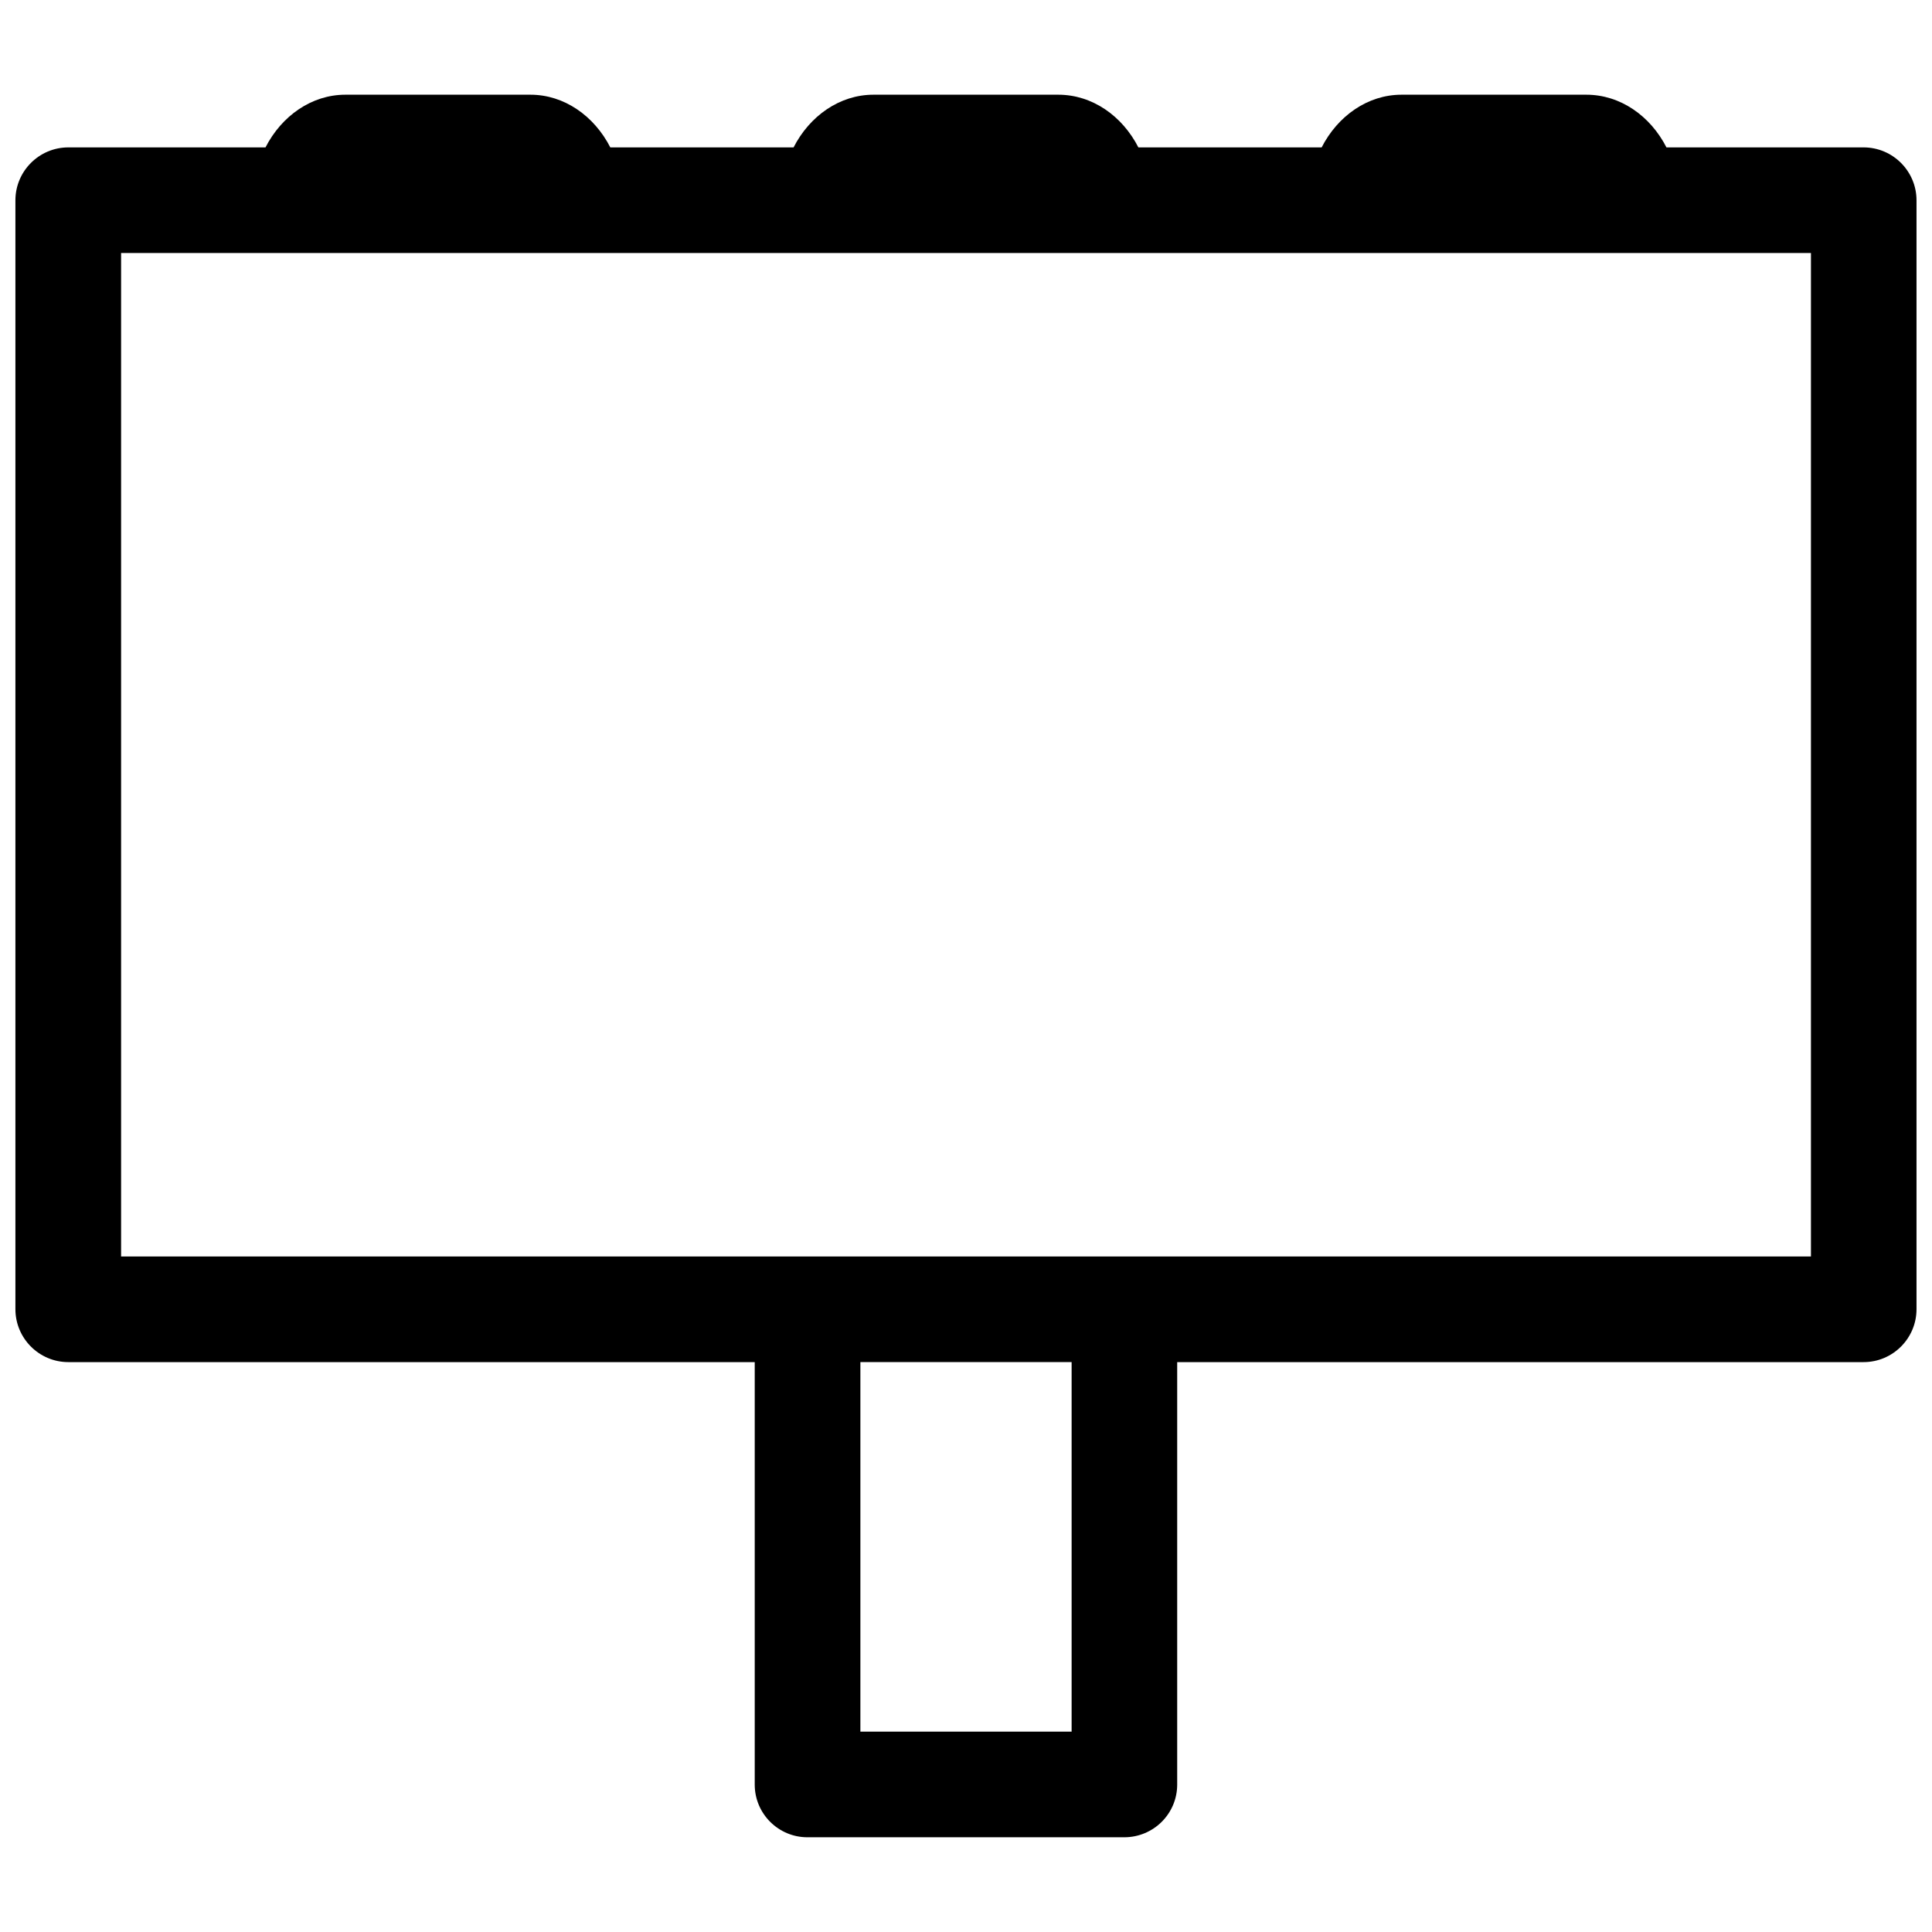 <?xml version="1.0" encoding="UTF-8"?>
<!-- Uploaded to: ICON Repo, www.iconrepo.com, Generator: ICON Repo Mixer Tools -->
<svg width="800px" height="800px" version="1.1" viewBox="144 144 512 512" xmlns="http://www.w3.org/2000/svg">
 <defs>
  <clipPath id="a">
   <path d="m148.09 169h503.81v462h-503.81z"/>
  </clipPath>
 </defs>
 <g clip-path="url(#a)">
  <path d="m162.12 183.06h52.242c4.262-8.324 12.191-13.961 21.172-13.961h49.031c8.98 0 16.91 5.637 21.172 13.961h48.57c4.262-8.324 12.191-13.961 21.172-13.961h48.965c9.047 0 16.977 5.637 21.238 13.961h48.57c4.262-8.324 12.191-13.961 21.172-13.961h48.965c9.047 0 16.977 5.637 21.238 13.961h52.242c7.734 0 14.027 6.293 14.027 14.027v293.86c0 7.734-6.293 14.027-14.027 14.027h-181.9v111.96c0 7.734-6.293 13.961-14.027 13.961h-83.969c-7.668 0-13.961-6.227-13.961-13.961v-111.96h-181.9c-7.734 0-14.027-6.293-14.027-14.027v-293.86c0-7.734 6.293-14.027 14.027-14.027zm265.87 321.91h-55.98v97.93h55.98zm195.93-293.92h-447.83v265.93h447.83z"/>
 </g>
</svg>